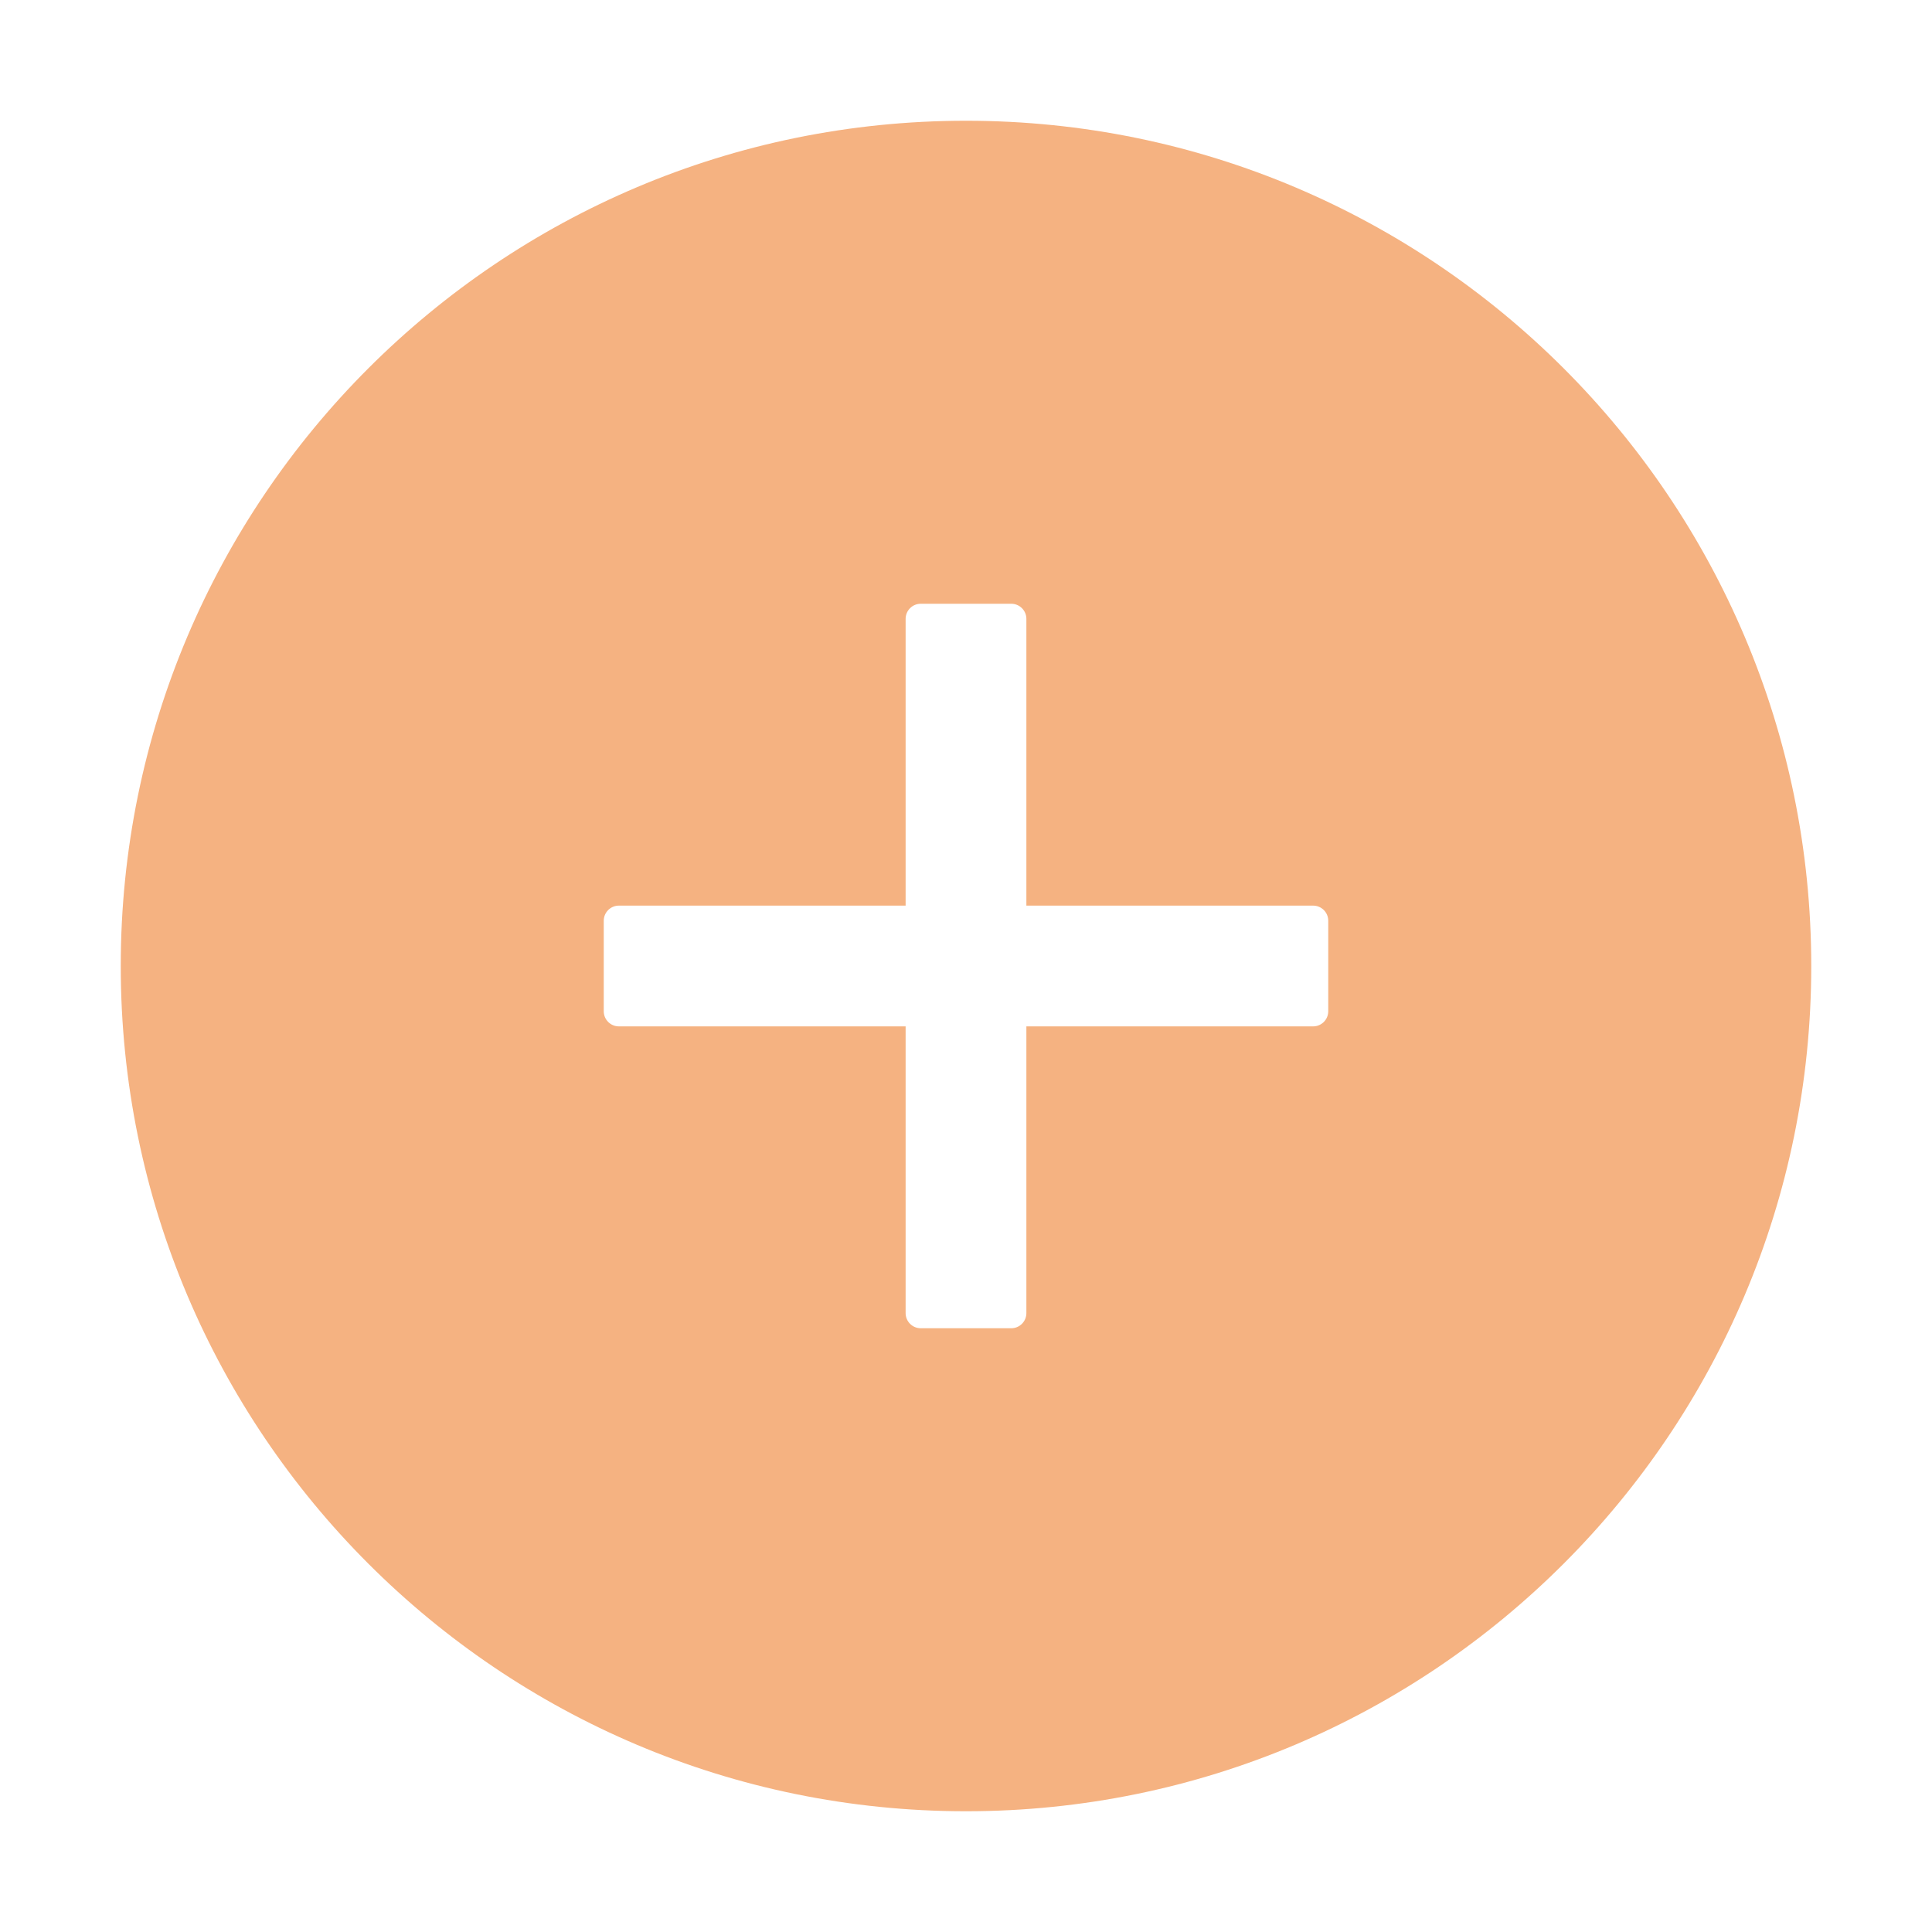 <?xml version="1.0" encoding="UTF-8"?> <svg xmlns="http://www.w3.org/2000/svg" width="1024" height="1024" viewBox="0 0 1024 1024" fill="none"> <path d="M512 64C264.6 64 64 264.6 64 512C64 759.4 264.6 960 512 960C759.4 960 960 759.4 960 512C960 264.6 759.4 64 512 64ZM704 536C704 540.4 700.4 544 696 544H544V696C544 700.4 540.4 704 536 704H488C483.6 704 480 700.4 480 696V544H328C323.6 544 320 540.4 320 536V488C320 483.6 323.6 480 328 480H480V328C480 323.6 483.6 320 488 320H536C540.4 320 544 323.6 544 328V480H696C700.4 480 704 483.6 704 488V536Z" fill="#F5B281"></path> </svg> 